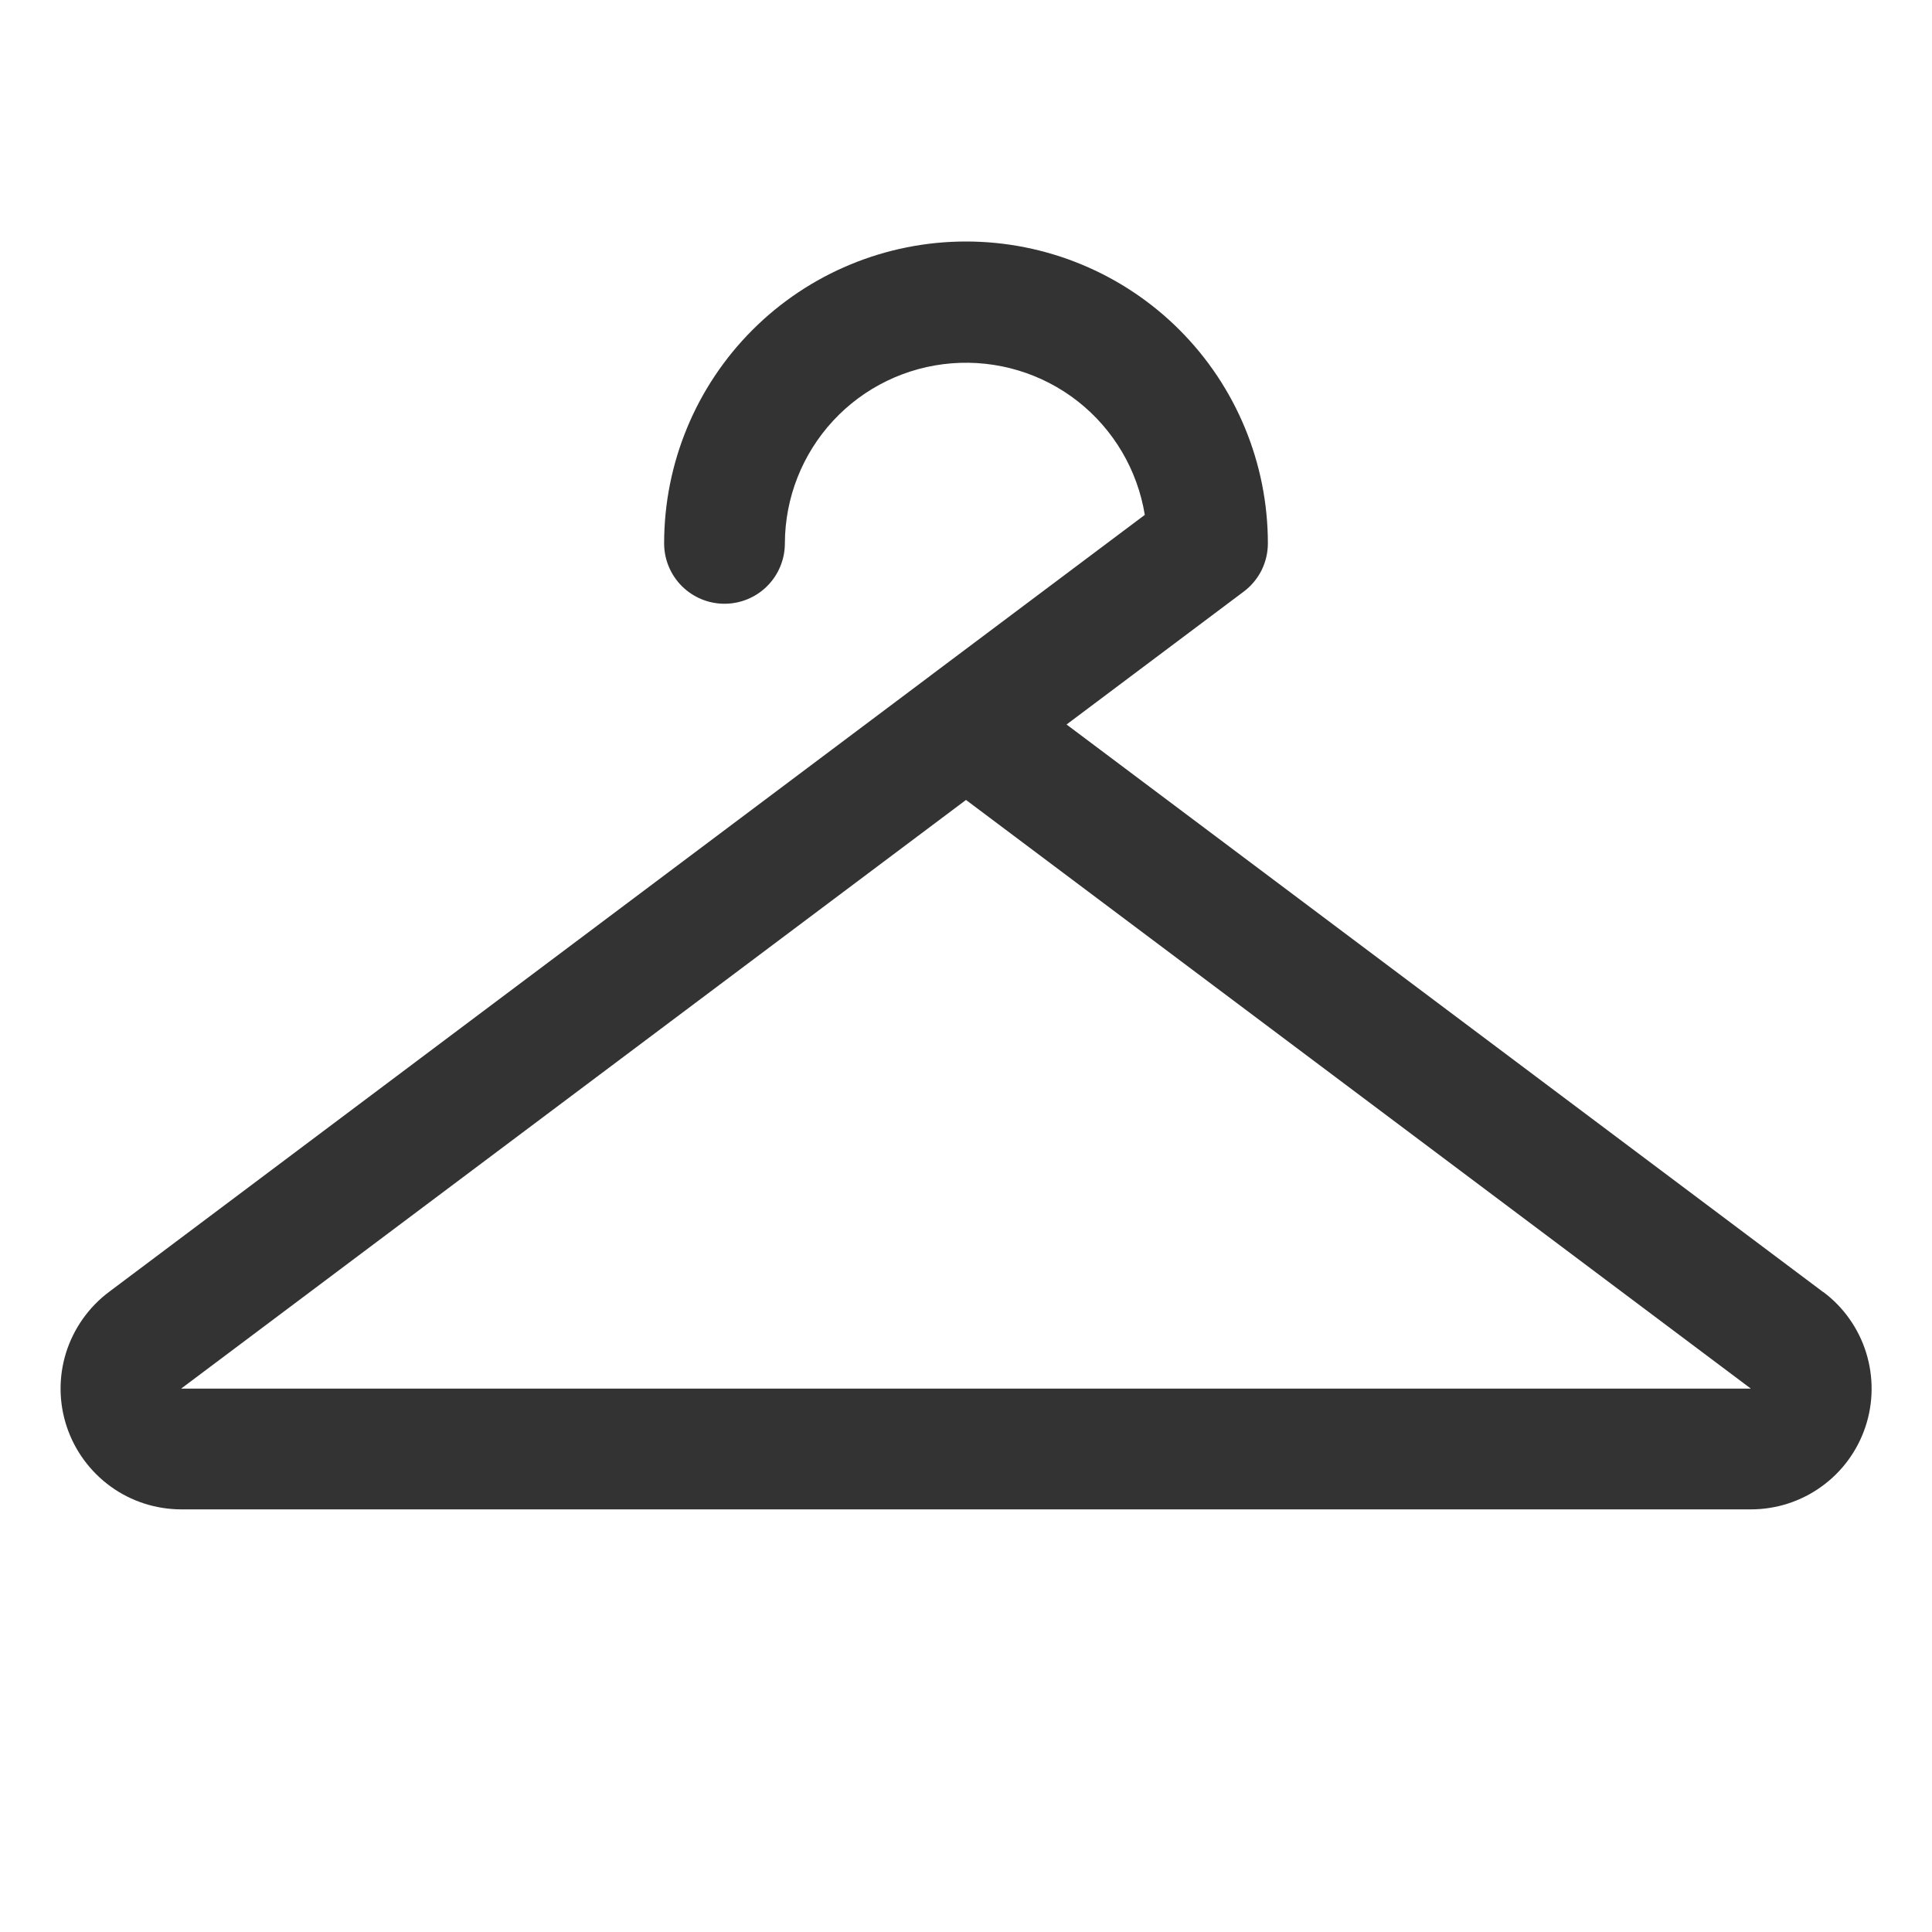 <?xml version="1.0" encoding="UTF-8"?> <svg xmlns="http://www.w3.org/2000/svg" width="20" height="20" viewBox="0 0 20 20" fill="none"><path d="M18.873 13.375L11.041 7.5L12.874 6.125C12.952 6.067 13.015 5.991 13.059 5.905C13.102 5.818 13.125 5.722 13.125 5.625C13.125 4.796 12.796 4.001 12.21 3.415C11.624 2.829 10.829 2.5 10 2.5C9.171 2.5 8.376 2.829 7.79 3.415C7.204 4.001 6.875 4.796 6.875 5.625C6.875 5.791 6.941 5.95 7.058 6.067C7.175 6.184 7.334 6.25 7.5 6.25C7.666 6.25 7.825 6.184 7.942 6.067C8.059 5.95 8.125 5.791 8.125 5.625C8.126 5.154 8.305 4.701 8.624 4.356C8.944 4.01 9.383 3.798 9.852 3.761C10.321 3.724 10.787 3.864 11.158 4.155C11.528 4.446 11.775 4.865 11.851 5.33L9.636 6.991L9.614 7.008L1.127 13.375C0.918 13.532 0.763 13.752 0.684 14.002C0.606 14.252 0.608 14.52 0.691 14.769C0.774 15.018 0.933 15.234 1.145 15.388C1.357 15.542 1.613 15.624 1.875 15.625H18.125C18.387 15.625 18.643 15.543 18.856 15.389C19.069 15.236 19.228 15.019 19.311 14.77C19.394 14.521 19.396 14.253 19.318 14.002C19.24 13.752 19.085 13.532 18.875 13.375H18.873ZM18.125 14.375H1.875L10 8.281L18.125 14.375Z" fill="#333333"></path></svg> 